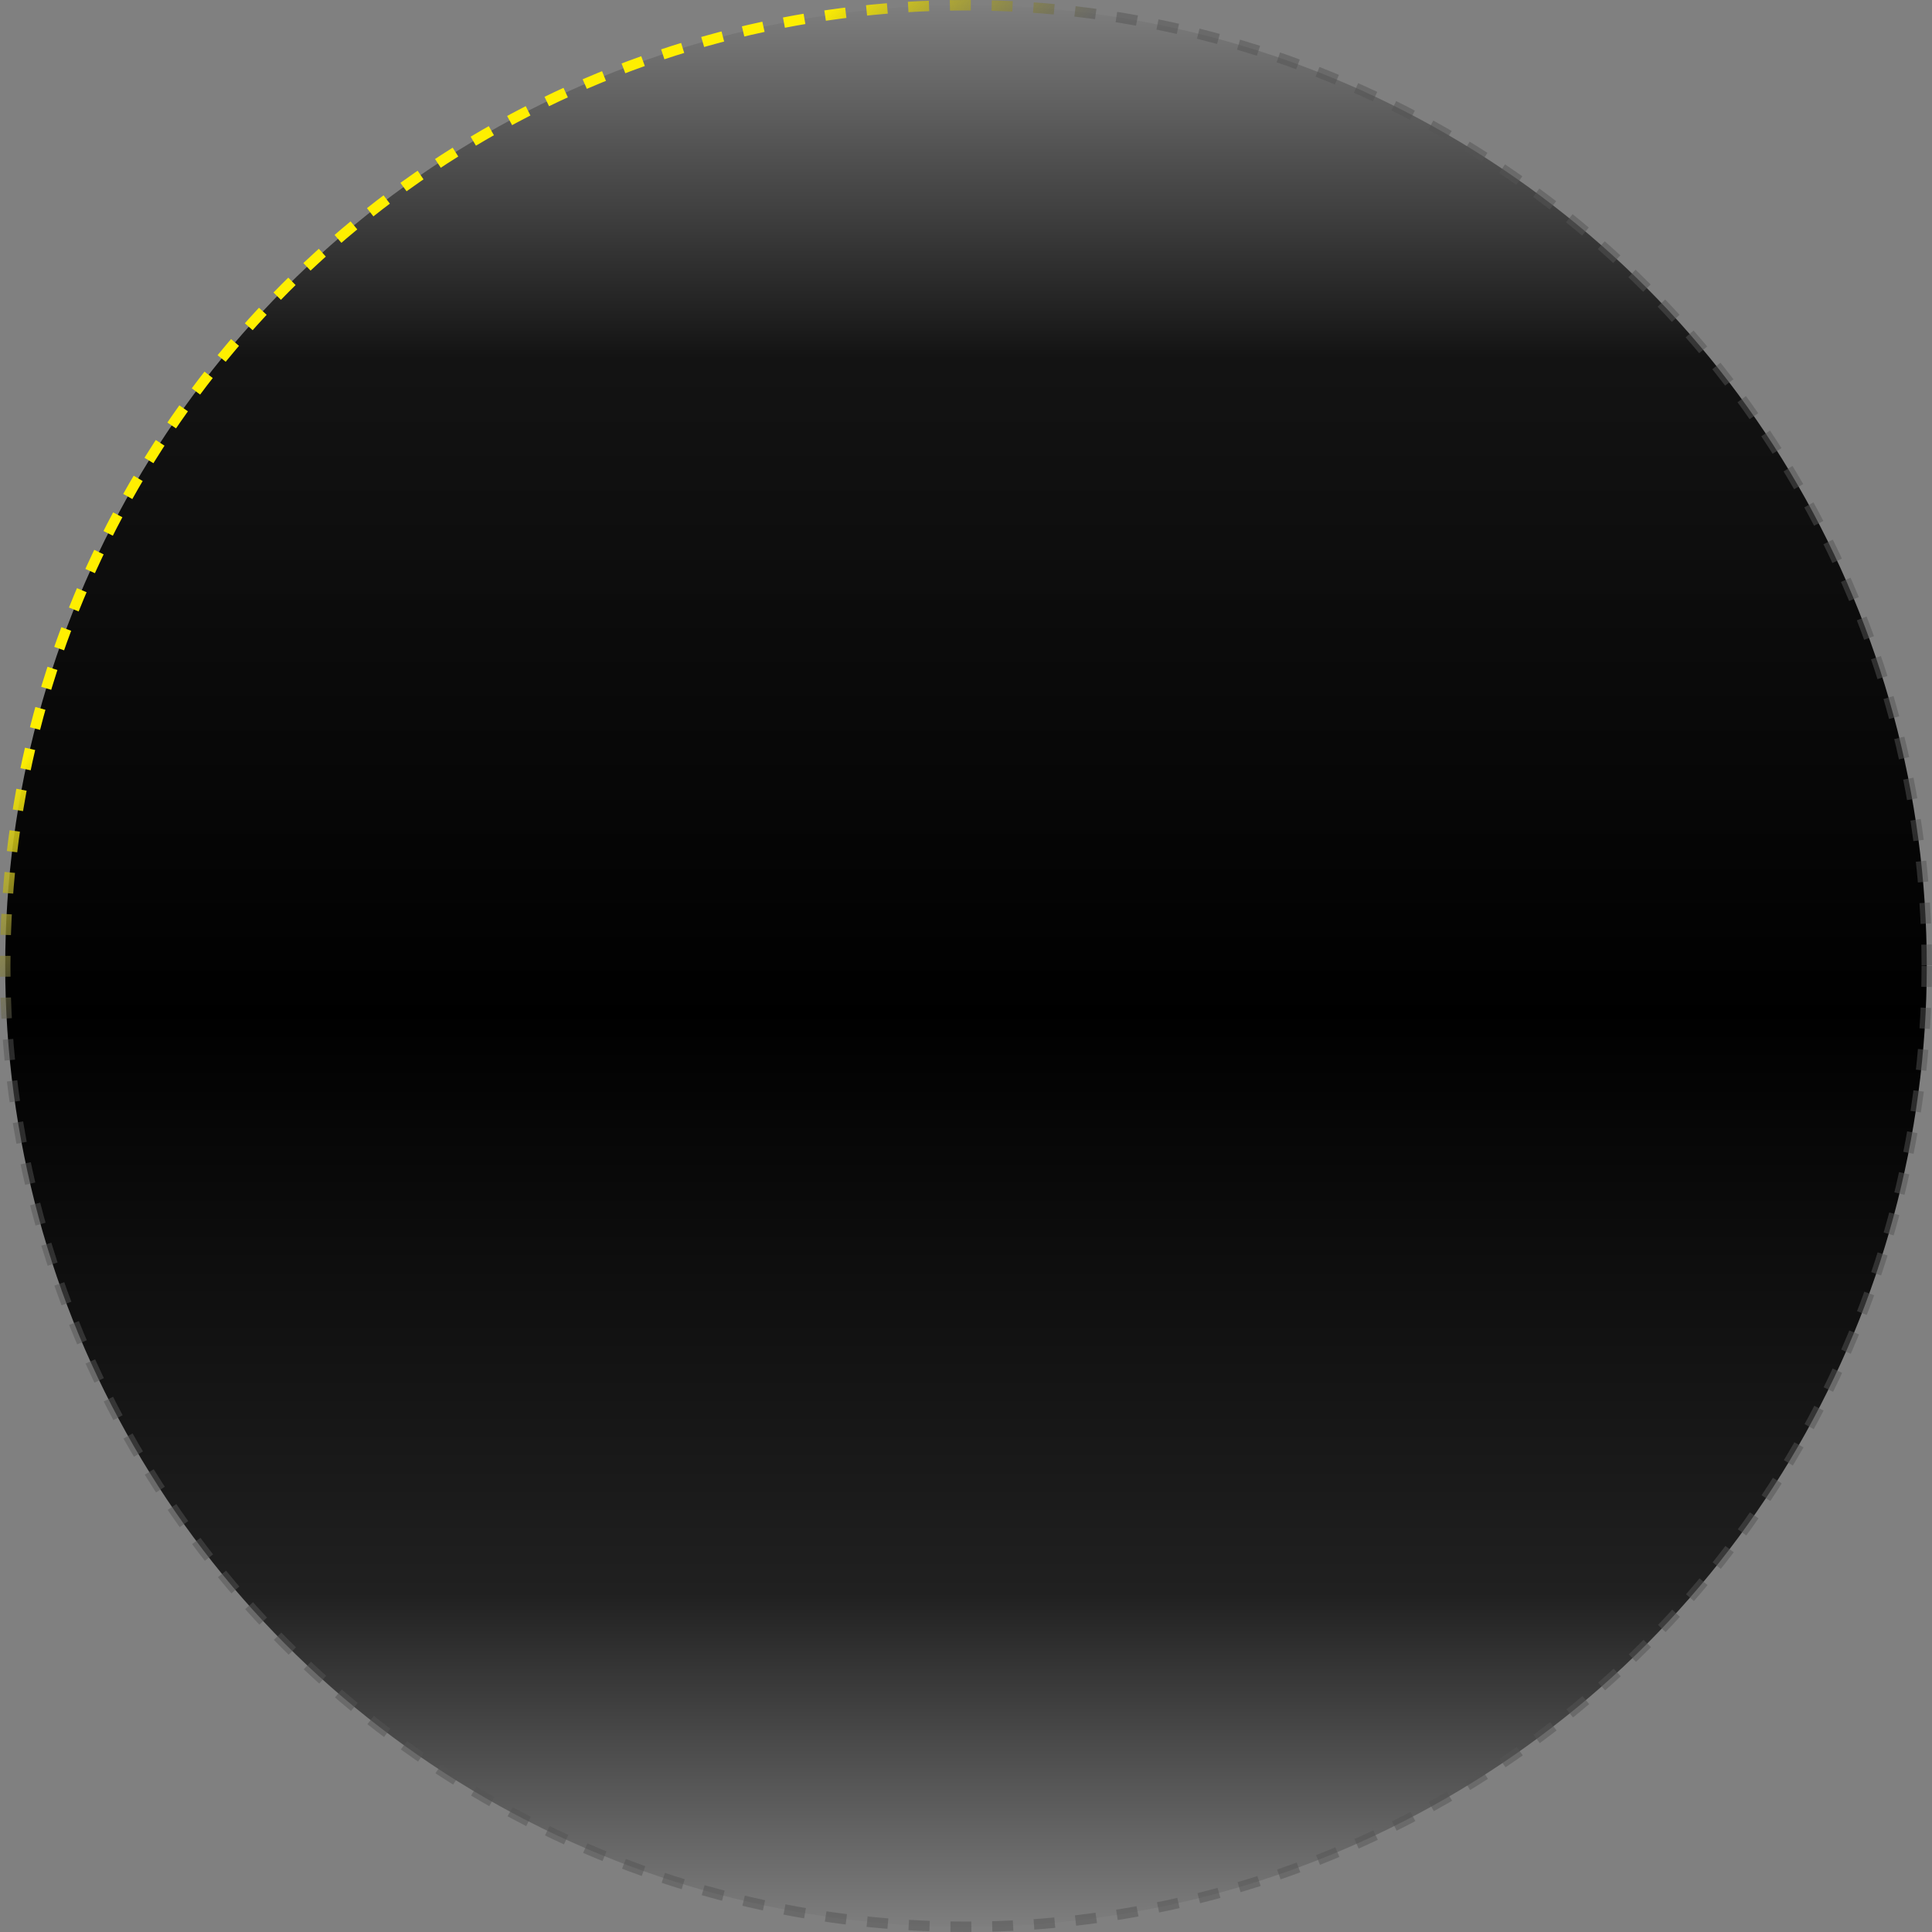 <svg width="370" height="370" viewBox="0 0 370 370" fill="none" xmlns="http://www.w3.org/2000/svg">
<rect x="0" y="0" width="370" height="370" fill="#808080" stroke="none"/>
<circle cx="185" cy="185" r="184" fill="url(#paint0_linear_704_6585)" stroke="url(#paint1_linear_704_6585)" stroke-width="2" stroke-dasharray="4 4"/>
<defs>
<linearGradient id="paint0_linear_704_6585" x1="185" y1="0" x2="185" y2="370" gradientUnits="userSpaceOnUse">
<stop stop-opacity="0"/>
<stop offset="0.185" stop-opacity="0.85"/>
<stop offset="0.525"/>
<stop offset="0.825" stop-opacity="0.75"/>
<stop offset="1" stop-opacity="0"/>
</linearGradient>
<linearGradient id="paint1_linear_704_6585" x1="5.837" y1="144.049" x2="35.152" y2="175.339" gradientUnits="userSpaceOnUse">
<stop stop-color="#FFEF00"/>
<stop offset="0.863" stop-color="#545454" stop-opacity="0.5"/>
</linearGradient>
</defs>
</svg>

